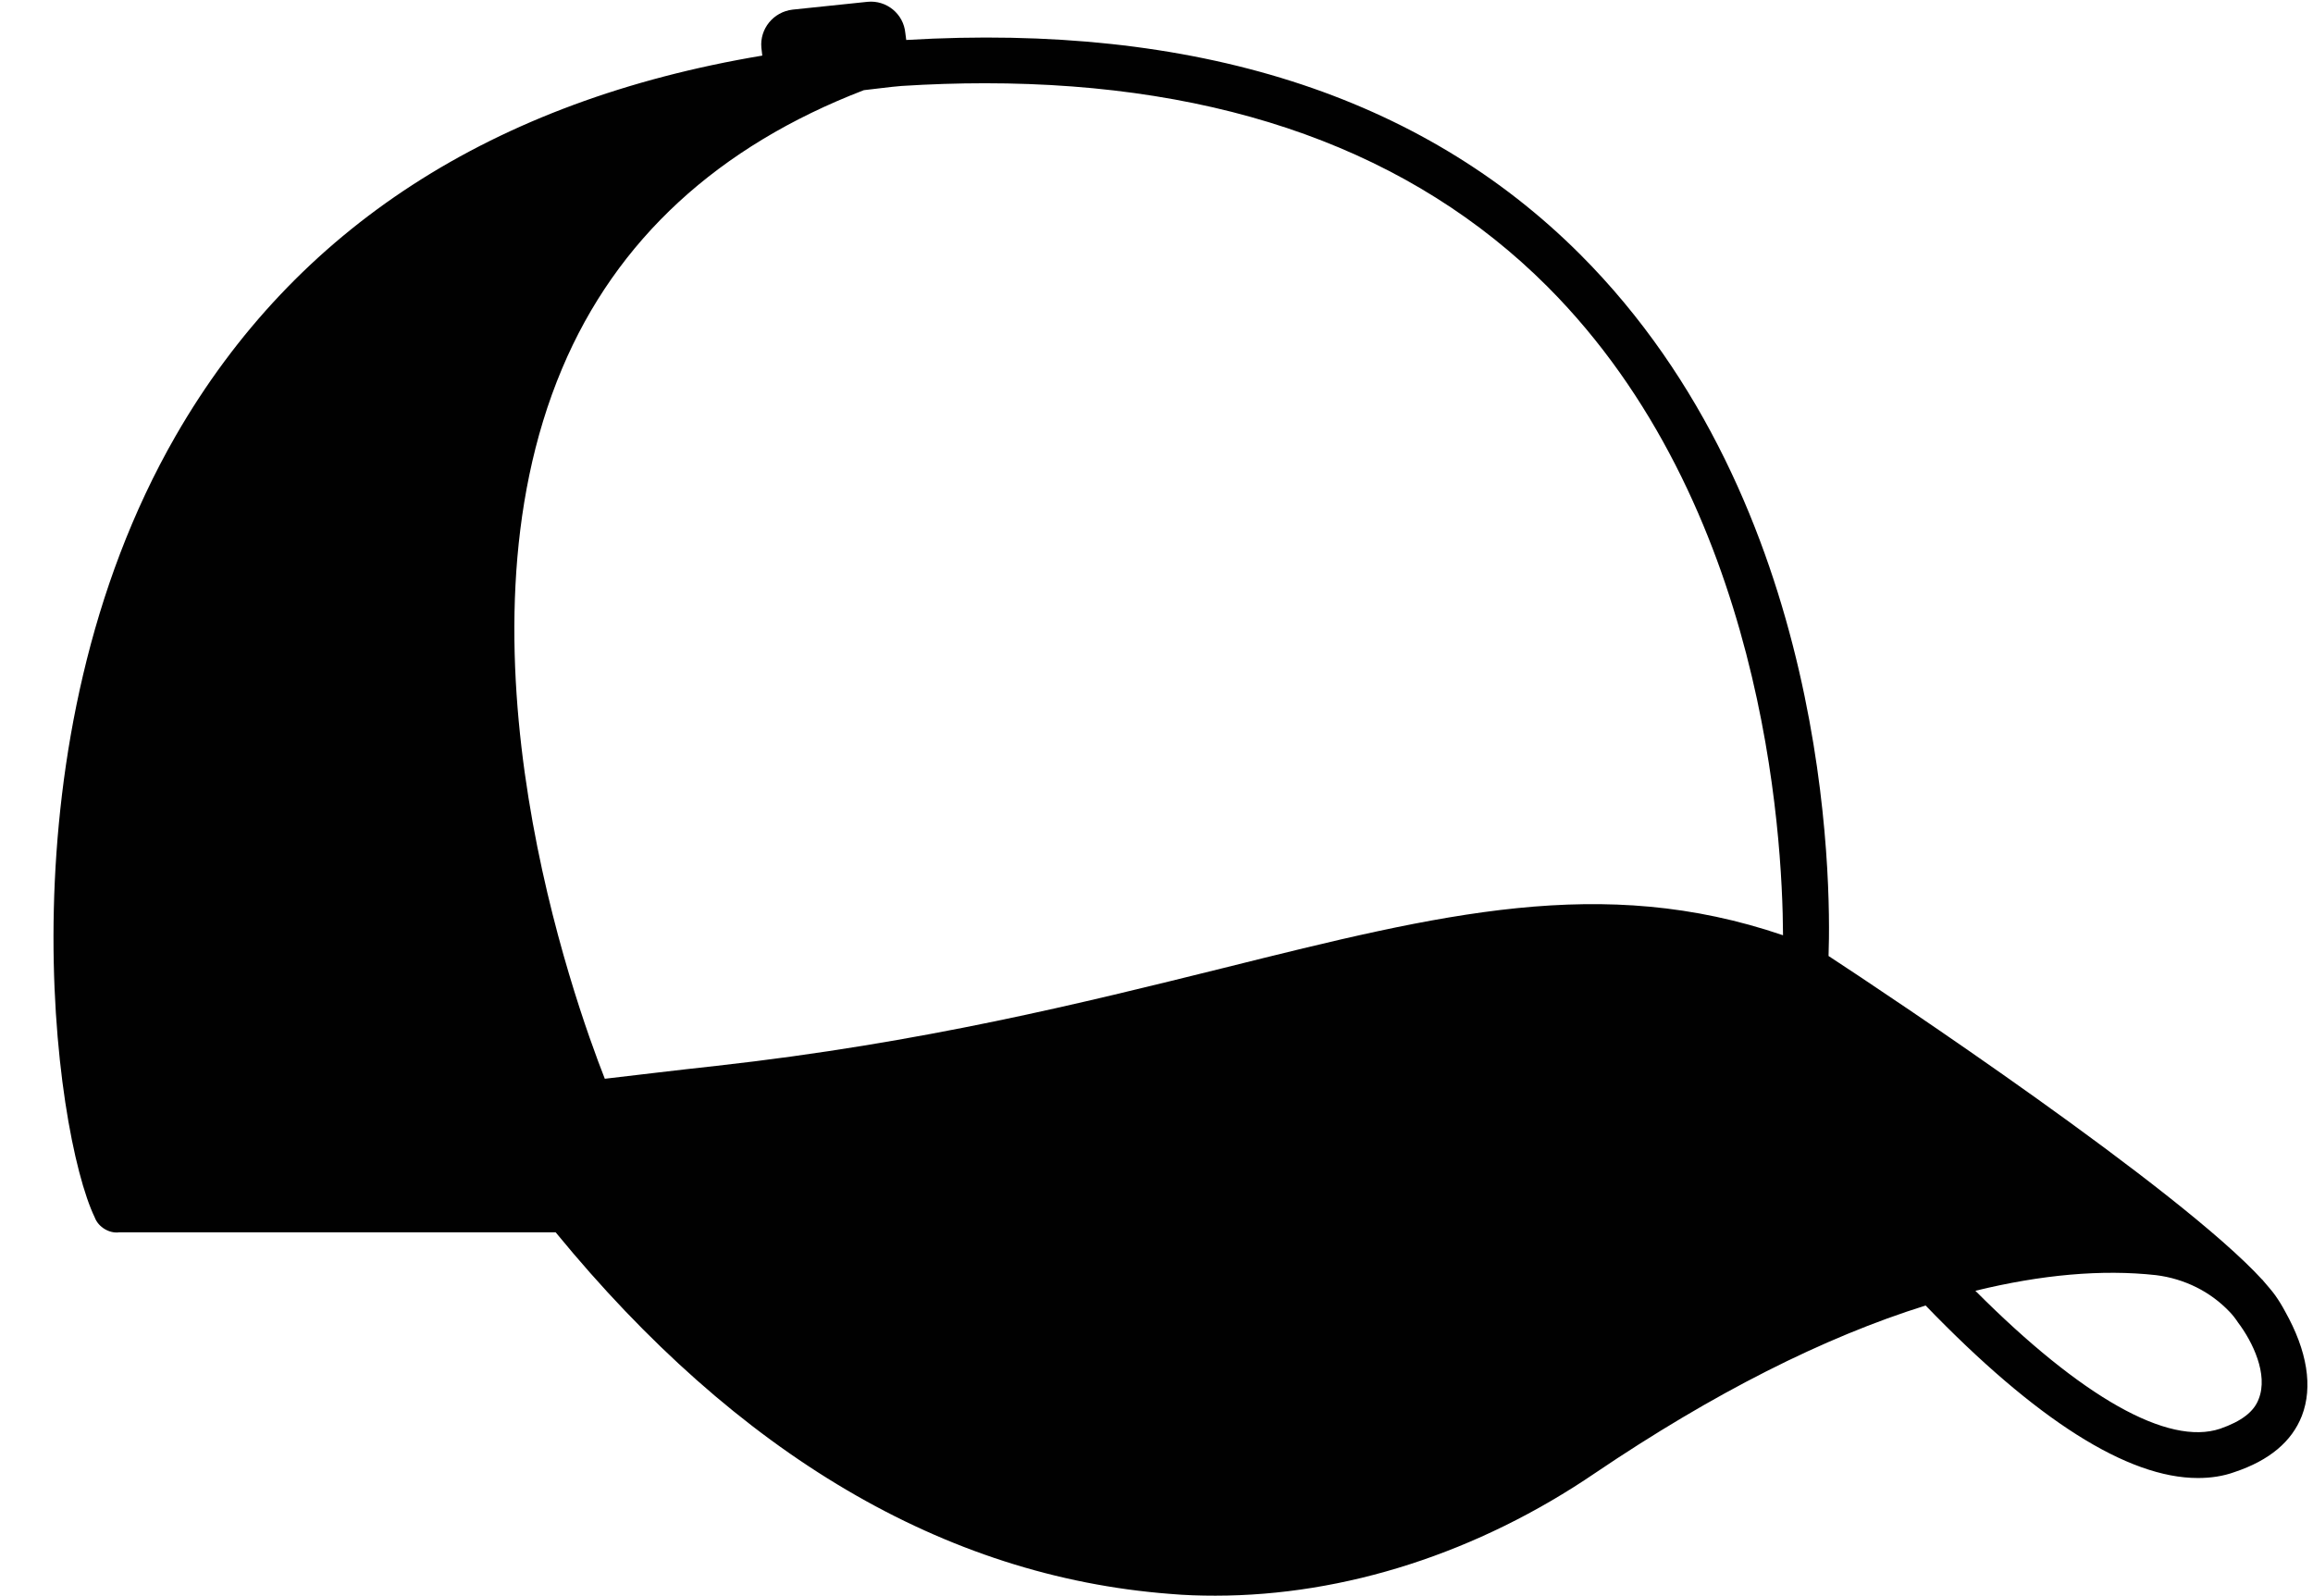 <?xml version="1.0" encoding="UTF-8"?><svg xmlns="http://www.w3.org/2000/svg" xmlns:xlink="http://www.w3.org/1999/xlink" height="1061.9" preserveAspectRatio="xMidYMid meet" version="1.0" viewBox="-35.6 218.9 1539.3 1061.9" width="1539.3" zoomAndPan="magnify"><g id="change1_1"><path d="M1485,1091.4c-1.8-3.4-4-7-6.4-10.4c-2.4-3.4-5.5-6.7-8.3-10.1c0,0,0-0.3-0.3-0.3 c-55.1-60.3-248.9-189.5-288.7-215.5c1.8-49.9,0.9-300.6-165.3-466.9c-105.9-105.9-256.9-154-448.5-142.7l-0.6-4.6 c-1.2-12.9-12.6-22-25.1-20.8l-49.9,5.2c-12.9,1.5-22,12.9-20.8,25.4l0.6,5.2c-179.4,30-310.7,114.8-390.3,252.9 C-35.6,712.1-0.1,972,27.5,1029.2c2.4,6.4,9.8,10.7,16.2,9.8h290.5c121.2,147.9,258.7,229,408.7,240.6c10.1,0.9,20.2,1.2,30.3,1.2 c86,0,174.8-28.5,252.9-81.7c78.4-53,152.2-90.3,219.8-111.4c73.5,76.2,134.4,114.8,181.2,114.8c8.6,0,16.8-1.2,24.5-4 c23-7.7,38-20.2,44.7-37.4C1503.7,1141.9,1500,1118,1485,1091.4z M338.5,464.1c36.1-85.7,103.8-147.9,200.8-185.2 c8.6-0.9,16.5-2.1,25.1-2.8c19-1.2,37.3-1.8,55.4-1.8c158.6,0,284.4,45.3,374.4,135.3C1138.2,553.8,1150.7,773,1151,841.3 c-120.3-41-227.2-14.4-372,21.7c-94,23.3-200.5,49.9-337.7,65.2c-28.5,3.1-52.7,6.1-74.4,8.6C346.8,885.6,261.1,647.5,338.5,464.1z M1467.6,1149.8c-3.1,8.6-11.6,15-25.7,19.9c-34.6,11.6-92.1-20.8-162.9-91.8c43.8-10.7,84.2-14.4,120.3-10.4 c19,2.4,36.1,11,48.7,24.2c2.1,2.1,4,4.6,5.8,7.3C1463.6,1111.9,1474,1133.6,1467.6,1149.8z" fill="#010101"/></g></svg>